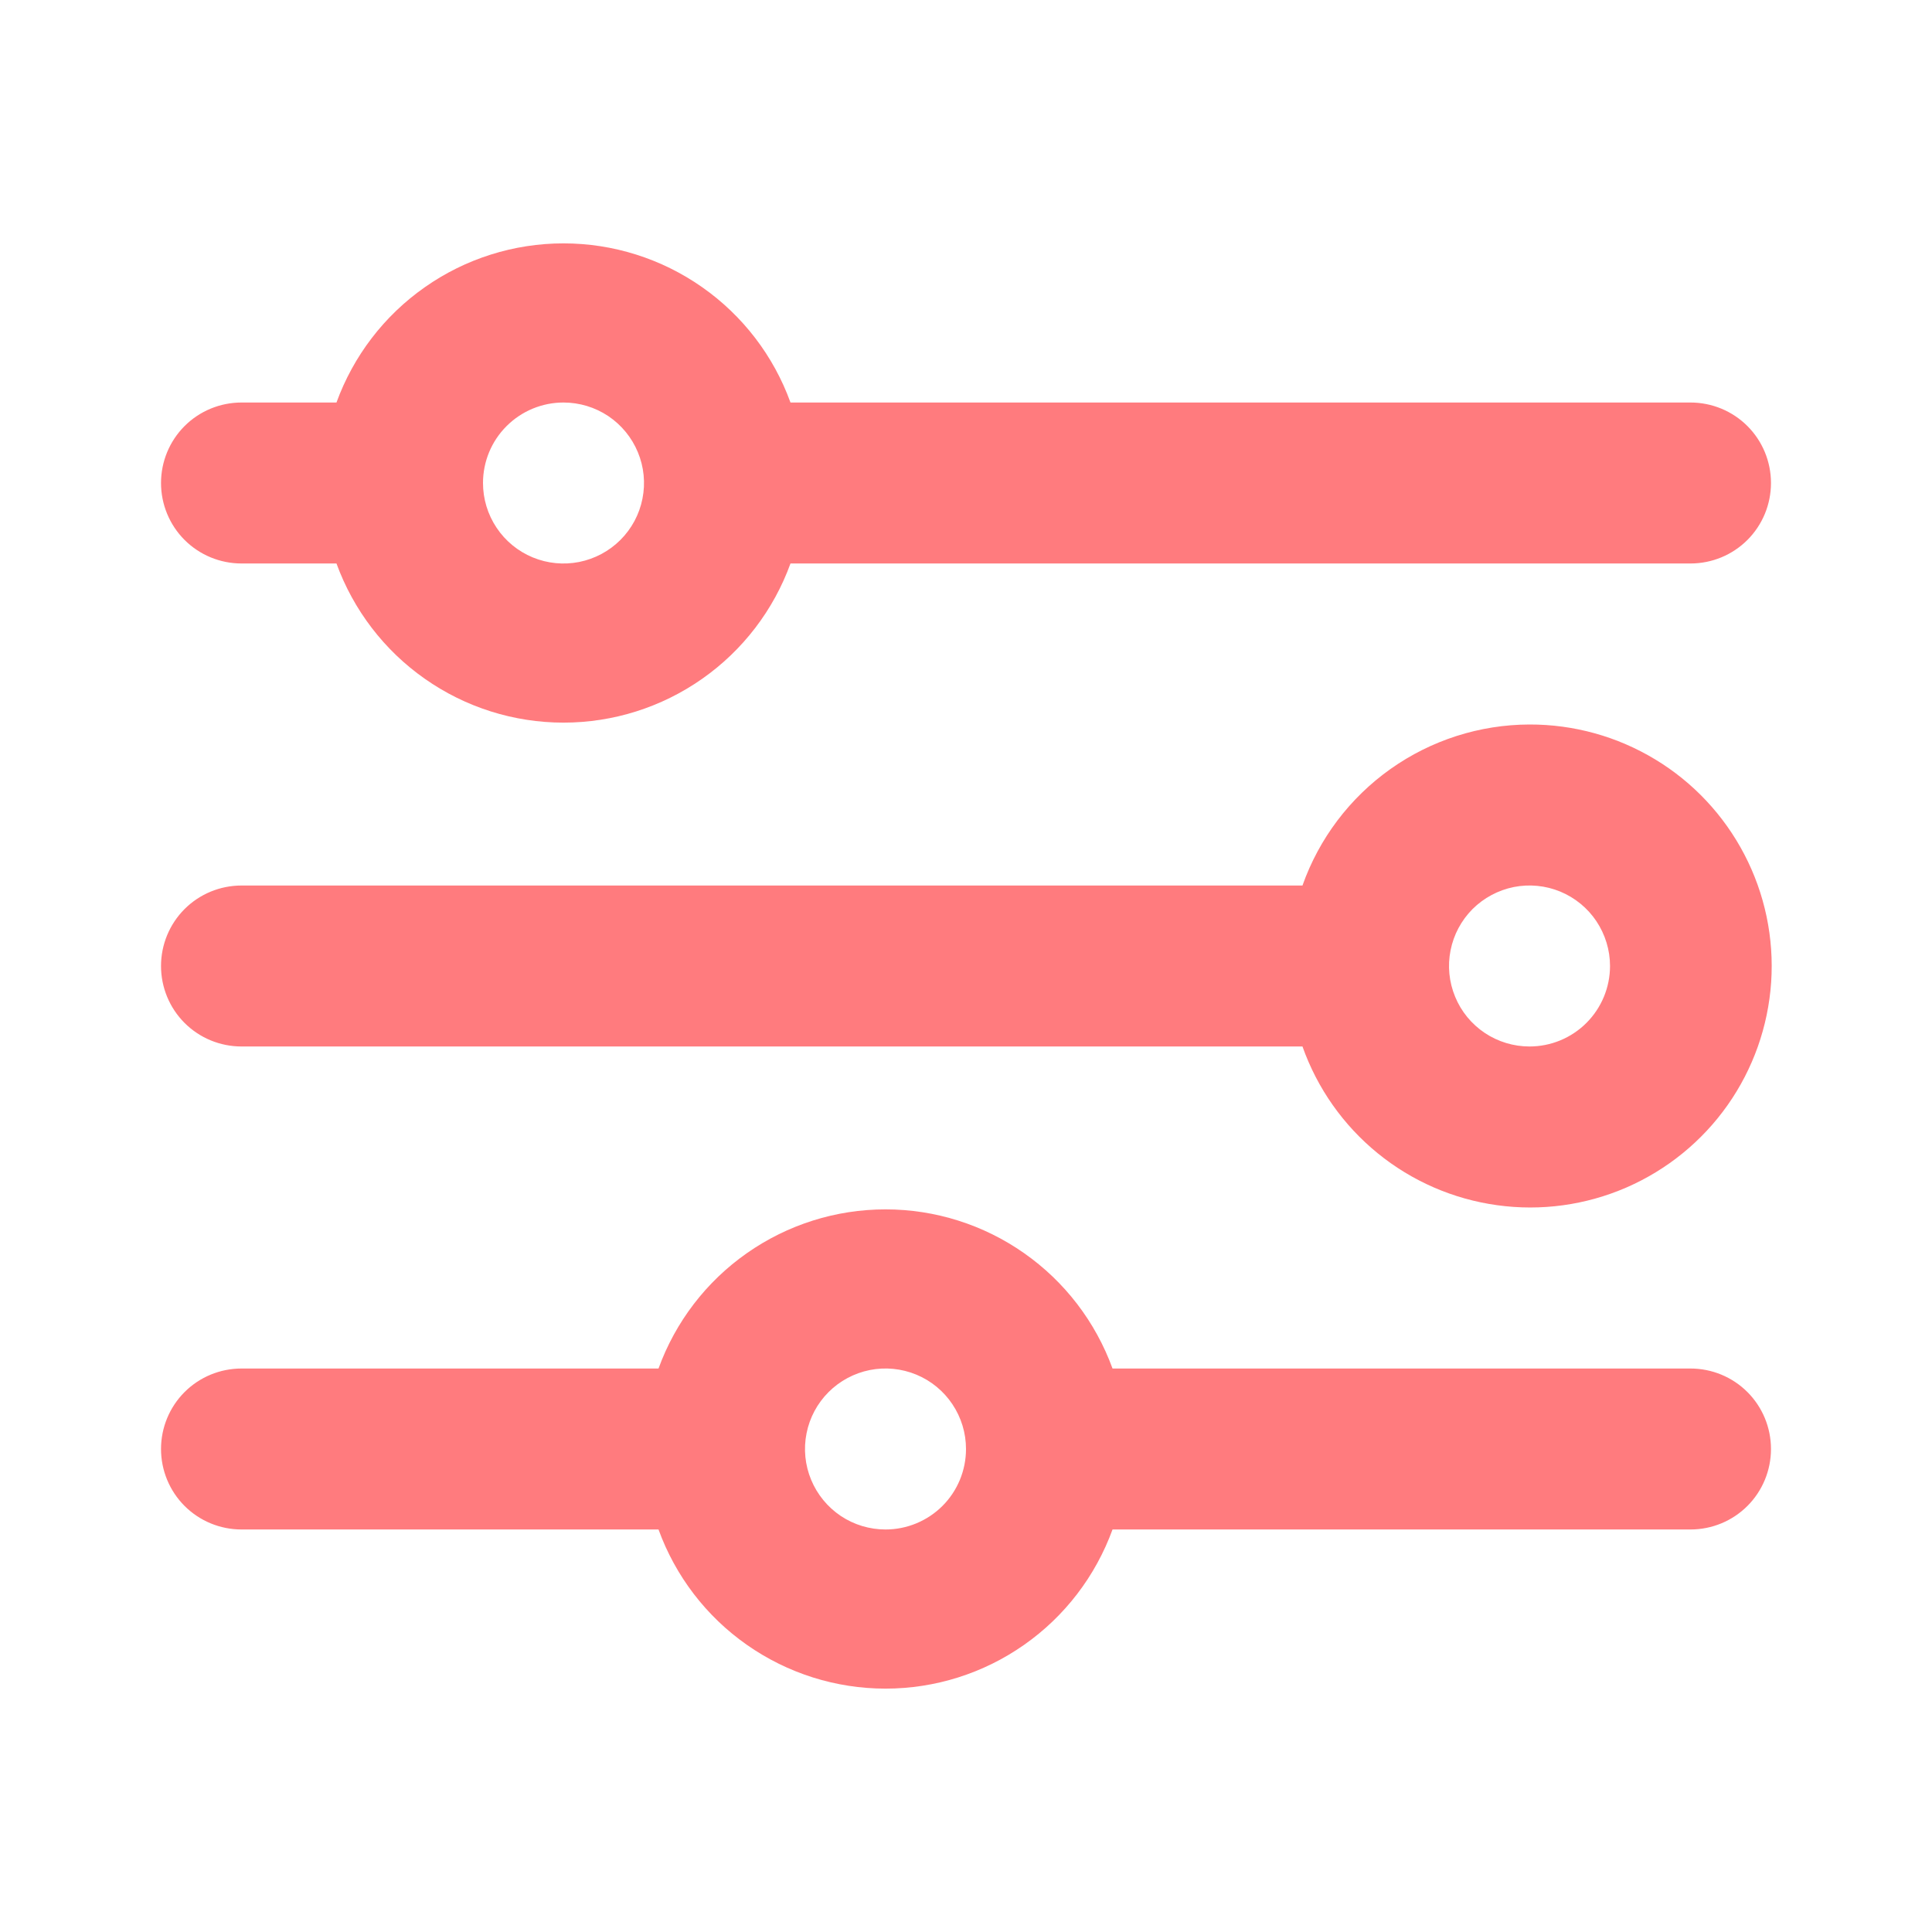<svg width="32" height="32" viewBox="0 0 32 32" fill="none" xmlns="http://www.w3.org/2000/svg">
<g clip-path="url(#clip0_21_47)">
<path d="M25.333 12C24.508 12.002 23.704 12.26 23.031 12.737C22.357 13.215 21.848 13.889 21.573 14.667H4C3.646 14.667 3.307 14.807 3.057 15.057C2.807 15.307 2.667 15.646 2.667 16C2.667 16.354 2.807 16.693 3.057 16.943C3.307 17.193 3.646 17.333 4 17.333H21.573C21.818 18.025 22.248 18.636 22.817 19.1C23.386 19.564 24.071 19.862 24.798 19.962C25.525 20.063 26.265 19.961 26.938 19.669C27.611 19.376 28.191 18.905 28.614 18.305C29.037 17.705 29.286 17.001 29.336 16.268C29.385 15.536 29.232 14.805 28.893 14.154C28.554 13.503 28.043 12.957 27.415 12.578C26.787 12.198 26.067 11.998 25.333 12ZM25.333 17.333C25.07 17.333 24.812 17.255 24.593 17.109C24.373 16.962 24.202 16.754 24.102 16.51C24.001 16.267 23.974 15.998 24.026 15.74C24.077 15.481 24.204 15.244 24.39 15.057C24.577 14.871 24.815 14.744 25.073 14.692C25.332 14.641 25.6 14.667 25.844 14.768C26.087 14.869 26.296 15.04 26.442 15.259C26.588 15.479 26.667 15.736 26.667 16C26.667 16.354 26.526 16.693 26.276 16.943C26.026 17.193 25.687 17.333 25.333 17.333Z" fill="#FF7B7E"/>
<path d="M4 9.333H5.573C5.854 10.105 6.365 10.773 7.038 11.244C7.71 11.716 8.512 11.969 9.333 11.969C10.155 11.969 10.956 11.716 11.629 11.244C12.302 10.773 12.813 10.105 13.093 9.333H28C28.354 9.333 28.693 9.193 28.943 8.943C29.193 8.693 29.333 8.354 29.333 8C29.333 7.646 29.193 7.307 28.943 7.057C28.693 6.807 28.354 6.667 28 6.667H13.093C12.813 5.894 12.302 5.227 11.629 4.756C10.956 4.284 10.155 4.031 9.333 4.031C8.512 4.031 7.71 4.284 7.038 4.756C6.365 5.227 5.854 5.894 5.573 6.667H4C3.646 6.667 3.307 6.807 3.057 7.057C2.807 7.307 2.667 7.646 2.667 8C2.667 8.354 2.807 8.693 3.057 8.943C3.307 9.193 3.646 9.333 4 9.333ZM9.333 6.667C9.597 6.667 9.855 6.745 10.074 6.891C10.293 7.038 10.464 7.246 10.565 7.49C10.666 7.733 10.693 8.001 10.641 8.26C10.59 8.519 10.463 8.756 10.276 8.943C10.09 9.129 9.852 9.256 9.593 9.308C9.335 9.359 9.067 9.333 8.823 9.232C8.579 9.131 8.371 8.96 8.225 8.741C8.078 8.521 8 8.264 8 8C8 7.646 8.14 7.307 8.391 7.057C8.641 6.807 8.98 6.667 9.333 6.667Z" fill="#FF7B7E"/>
<path d="M28 22.667H18.427C18.146 21.895 17.635 21.227 16.962 20.756C16.29 20.284 15.488 20.031 14.667 20.031C13.845 20.031 13.044 20.284 12.371 20.756C11.698 21.227 11.187 21.895 10.907 22.667H4C3.646 22.667 3.307 22.807 3.057 23.057C2.807 23.307 2.667 23.646 2.667 24C2.667 24.354 2.807 24.693 3.057 24.943C3.307 25.193 3.646 25.333 4 25.333H10.907C11.187 26.105 11.698 26.773 12.371 27.244C13.044 27.716 13.845 27.969 14.667 27.969C15.488 27.969 16.29 27.716 16.962 27.244C17.635 26.773 18.146 26.105 18.427 25.333H28C28.354 25.333 28.693 25.193 28.943 24.943C29.193 24.693 29.333 24.354 29.333 24C29.333 23.646 29.193 23.307 28.943 23.057C28.693 22.807 28.354 22.667 28 22.667ZM14.667 25.333C14.403 25.333 14.145 25.255 13.926 25.109C13.707 24.962 13.536 24.754 13.435 24.51C13.334 24.267 13.307 23.998 13.359 23.74C13.41 23.481 13.537 23.244 13.724 23.057C13.91 22.871 14.148 22.744 14.407 22.692C14.665 22.641 14.933 22.667 15.177 22.768C15.421 22.869 15.629 23.04 15.775 23.259C15.922 23.479 16 23.736 16 24C16 24.354 15.86 24.693 15.61 24.943C15.359 25.193 15.02 25.333 14.667 25.333Z" fill="#FF7B7E"/>
</g>
<defs>
<clipPath id="clip0_21_47">
<rect width="32" height="32" fill="white"/>
</clipPath>
</defs>
</svg>
